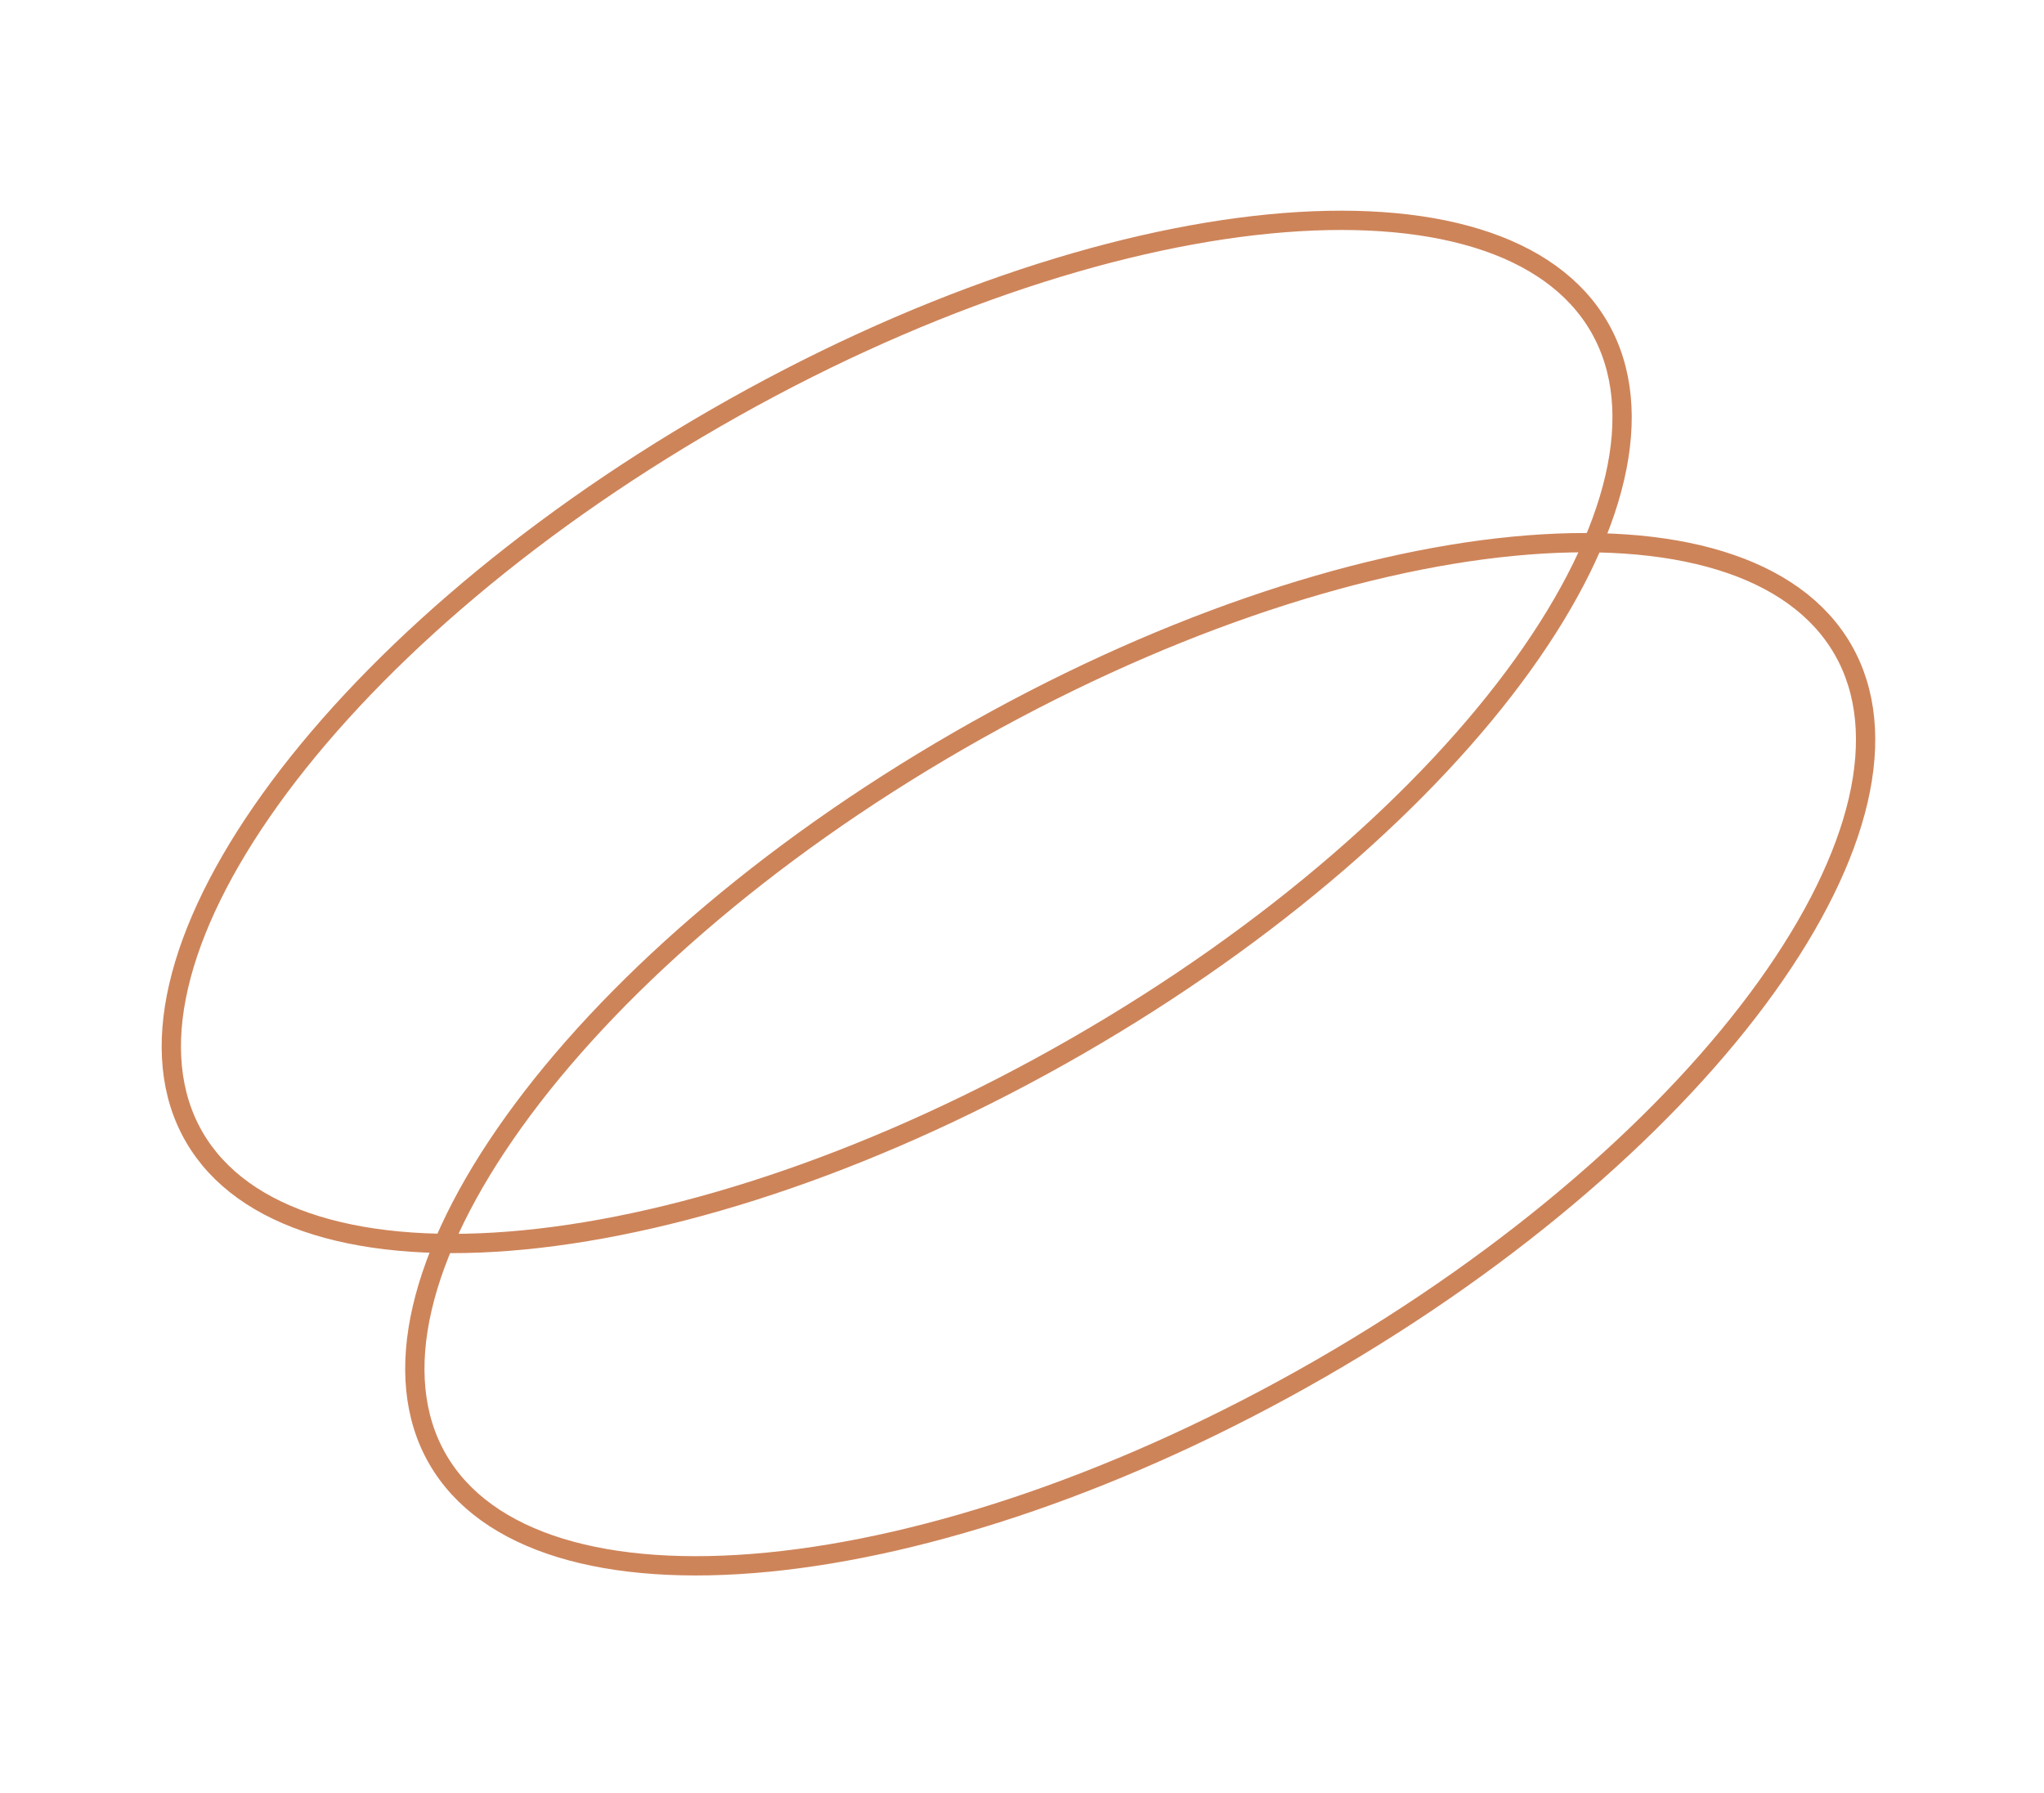 <?xml version="1.0" encoding="UTF-8"?> <svg xmlns="http://www.w3.org/2000/svg" width="106" height="93" viewBox="0 0 106 93" fill="none"> <path d="M55.881 54.239C45.746 60.076 35.518 63.486 27.189 64.297C18.809 65.112 12.562 63.286 10.062 58.945C7.561 54.604 9.117 48.285 14.027 41.446C18.907 34.647 26.988 27.511 37.123 21.673C47.259 15.835 57.487 12.425 65.816 11.615C74.195 10.8 80.443 12.625 82.943 16.966C85.444 21.307 83.888 27.626 78.978 34.466C74.098 41.264 66.017 48.401 55.881 54.239Z" stroke="#CE8459"></path> <path d="M68.51 70.955C58.374 76.793 48.147 80.203 39.817 81.013C31.438 81.828 25.191 80.003 22.69 75.662C20.19 71.321 21.745 65.001 26.655 58.162C31.535 51.363 39.617 44.227 49.752 38.389C59.887 32.551 70.115 29.141 78.445 28.331C86.824 27.516 93.071 29.341 95.572 33.682C98.072 38.023 96.516 44.343 91.607 51.182C86.727 57.98 78.645 65.117 68.51 70.955Z" stroke="#CE8459"></path> </svg> 